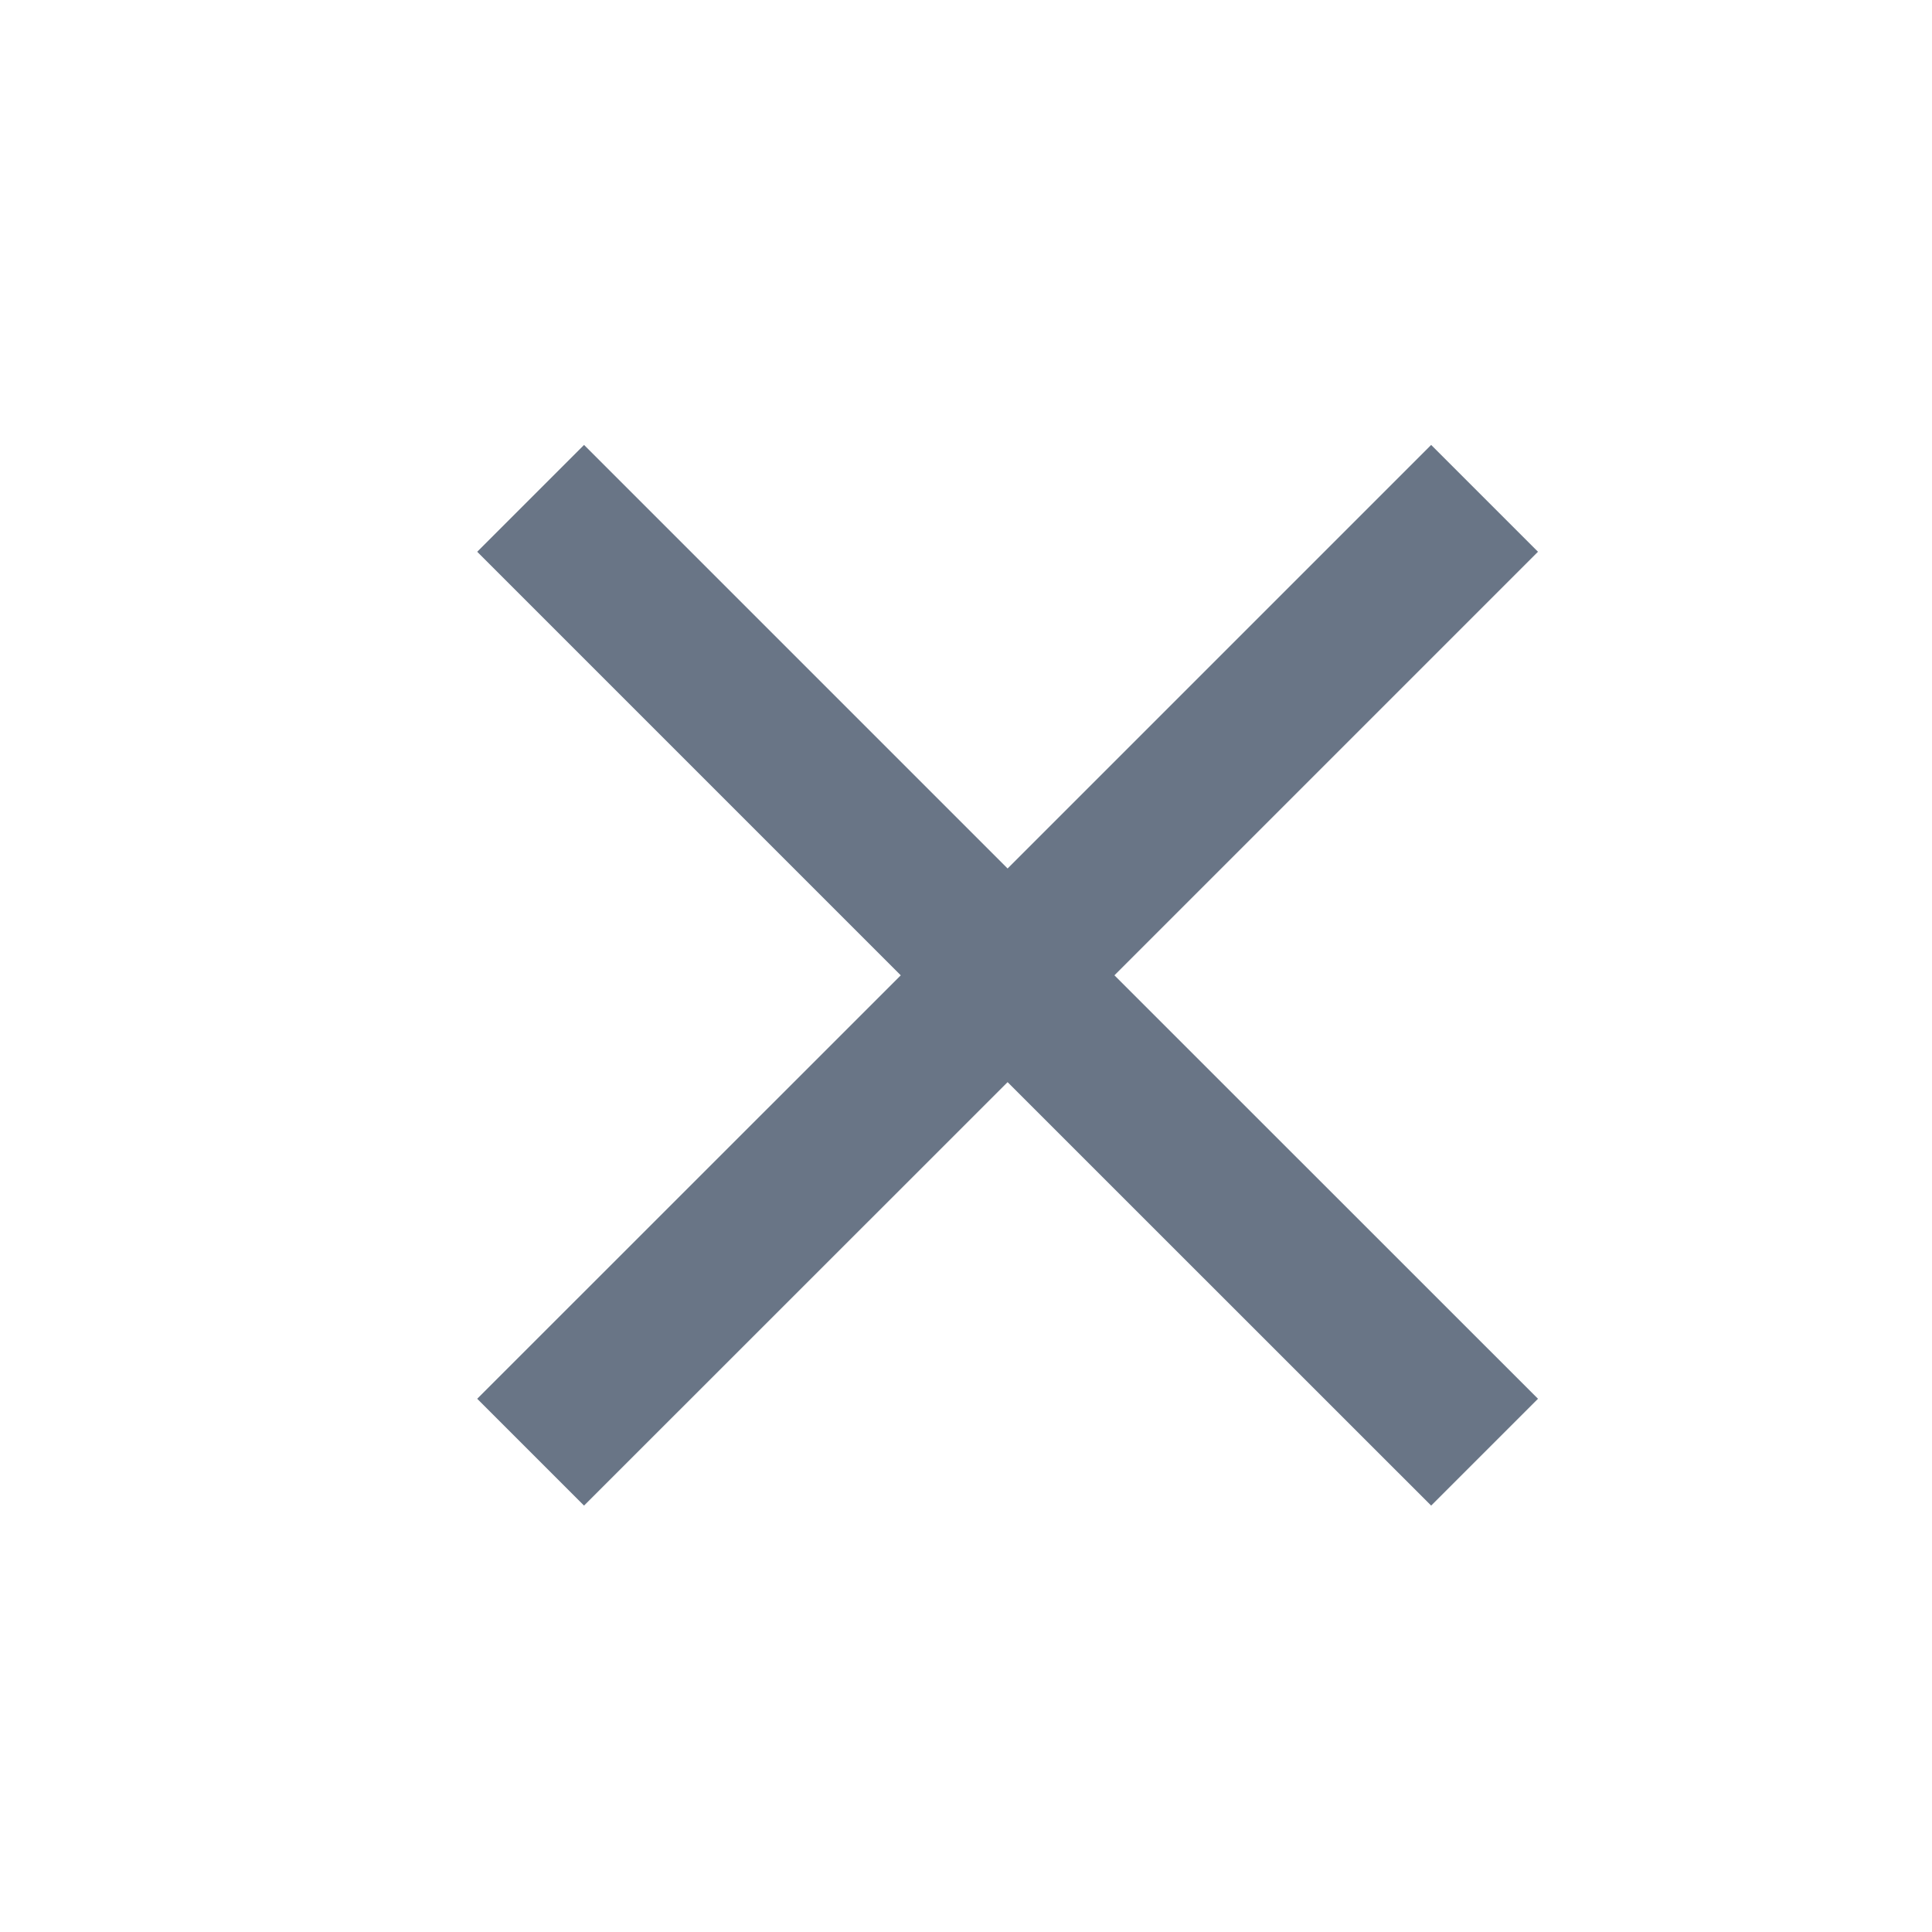 <svg width="17" height="17" viewBox="0 0 17 17" fill="none" xmlns="http://www.w3.org/2000/svg">
<path d="M13.533 4.855L12.593 3.915L8.866 7.642L5.139 3.915L4.199 4.855L7.926 8.582L4.199 12.308L5.139 13.248L8.866 9.522L12.593 13.248L13.533 12.308L9.806 8.582L13.533 4.855Z" fill="#697586"/>
</svg>
